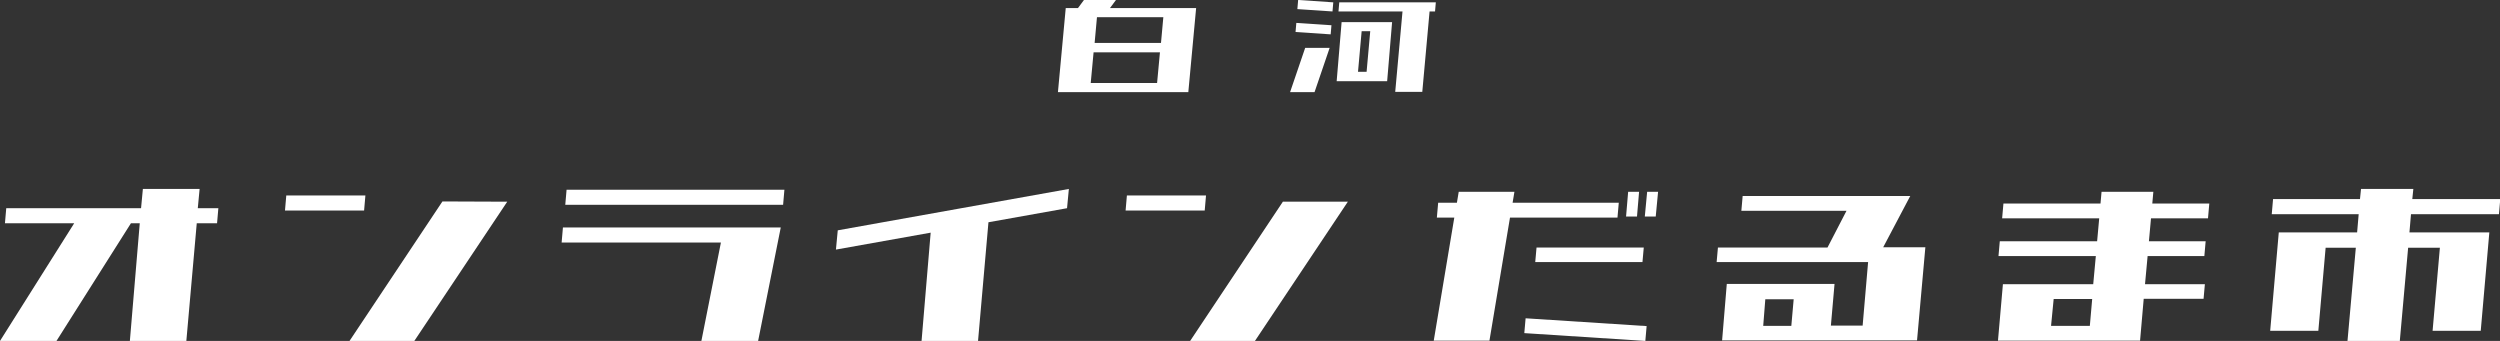 <?xml version="1.0" encoding="utf-8"?>
<!-- Generator: Adobe Illustrator 25.0.1, SVG Export Plug-In . SVG Version: 6.00 Build 0)  -->
<svg version="1.1" id="レイヤー_1" xmlns="http://www.w3.org/2000/svg" xmlns:xlink="http://www.w3.org/1999/xlink" x="0px"
	 y="0px" viewBox="0 0 960.6 131" style="enable-background:new 0 0 960.6 131;" xml:space="preserve">
<rect x="0" y="0" width="960.6" height="131" fill="#333333" stroke="none"/>
<style type="text/css">
	.st0{fill:#FFFFFF;}
</style>
<g id="グループ_187" transform="translate(9 6)">
	<g transform="matrix(1, 0, 0, 1, -9, -6)">
		<path id="パス_273-2" class="st0" d="M54.9,72.6L54.2,80H2.4l-0.5,5.8h26.6L0,131h21.7l28.6-45.2h3.4L49.9,131h21.7l4-45.2h7.8
			l0.5-5.8H76l0.7-7.4L54.9,72.6z"/>
	</g>
	<g transform="matrix(1, 0, 0, 1, -9, -6)">
		<path id="パス_274-2" class="st0" d="M170,77.4L134.3,131h24.9l35.7-53.5L170,77.4z M110,75.1l-0.5,5.8h30.4l0.5-5.8H110z"/>
	</g>
	<g transform="matrix(1, 0, 0, 1, -9, -6)">
		<path id="パス_275-2" class="st0" d="M216.3,87.4l-0.5,5.8h61.2l-7.5,37.8h21.8l8.7-43.6H216.3z M217.7,72.9l-0.5,5.8h83.7
			l0.5-5.8H217.7z"/>
	</g>
	<g transform="matrix(1, 0, 0, 1, -9, -6)">
		<path id="パス_276-2" class="st0" d="M321.9,88.5l-0.7,7.4l36.4-6.5l-3.5,41.6h21.7l4-45.6L410,80l0.7-7.4L321.9,88.5z"/>
	</g>
	<g transform="matrix(1, 0, 0, 1, -9, -6)">
		<path id="パス_277-2" class="st0" d="M493,77.4L457.3,131h24.9l35.7-53.5H493z M433,75.1l-0.5,5.8h30.4l0.5-5.8H433z"/>
	</g>
	<g transform="matrix(1, 0, 0, 1, -9, -6)">
		<path id="パス_278-2" class="st0" d="M585.7,128l46.5,3l0.5-5.7l-46.5-3L585.7,128z M590.4,95.1l-0.5,5.6h41.2l0.5-5.6H590.4z
			 M560.5,73.7l-0.7,4.2h-7.2l-0.5,5.7h6.7l-7.9,47.3h21.4l7.9-47.3h41.3l0.5-5.7h-40.8l0.7-4.2L560.5,73.7z M625.6,73.7l-0.8,9.5
			h4.2l0.8-9.5H625.6z M632.9,73.7l-0.9,9.5h4.2l0.9-9.5H632.9z"/>
	</g>
	<g transform="matrix(1, 0, 0, 1, -9, -6)">
		<path id="パス_279-2" class="st0" d="M678.3,115h10.9l-0.9,10.2h-10.8L678.3,115z M669.6,75.3l-0.5,5.7h40.4l-7.3,14.1h-42.1
			l-0.5,5.6h58.2l-2.1,24.4h-12.2l1.4-16h-41.4l-1.8,21.7h74.9l3.2-35.8h-16.2L734,75.3H669.6z"/>
	</g>
	<g transform="matrix(1, 0, 0, 1, -9, -6)">
		<path id="パス_280-2" class="st0" d="M789.1,114.9h14.8l-0.9,10.3h-14.9L789.1,114.9z M807.5,73.7l-0.4,4.5h-37.3l-0.5,5.7h37.3
			l-0.8,8.8h-37.4l-0.5,5.7h37.4l-1,10.8h-34.7l-1.9,21.7h54.6l1.4-16.1h23l0.5-5.6h-23l1-10.8H847l0.5-5.7h-21.8l0.8-8.8h21.9
			l0.5-5.7h-21.9l0.4-4.5H807.5z"/>
	</g>
	<g transform="matrix(1, 0, 0, 1, -9, -6)">
		<path id="パス_281-2" class="st0" d="M907.2,72.6l-0.4,3.9h-33.4l-0.5,5.8h33.4l-0.6,7h-30.1l-3.3,37.8h18.5l2.8-31.9h11.6
			L902,131h20.1l3.2-35.8h12.2l-2.8,31.9h18.5l3.3-37.8h-30.7l0.6-7h33.8l0.5-5.8h-33.8l0.4-3.9H907.2z"/>
	</g>
	<g transform="matrix(1, 0, 0, 1, -9, -6)">
		<path id="パス_282-2" class="st0" d="M420.2,20.1h25.5l-1.1,11.8h-25.5L420.2,20.1z M421.5,6.6H447l-0.9,9.9h-25.5L421.5,6.6z
			 M416.5,0l-2.3,3.1h-4.7l-3,32.3h50.1l3-32.3h-33.1l2.3-3.1H416.5z"/>
	</g>
	<g transform="matrix(1, 0, 0, 1, -9, -6)">
		<path id="パス_283-2" class="st0" d="M501.5,18.4l-5.8,17h9.4l5.8-17H501.5z M497.8,12.3l13.5,0.9l0.3-3.5l-13.5-0.9L497.8,12.3
			z M523.2,12h3.3l-1.4,15.6h-3.3L523.2,12z M534.4,8.5h-18.9l-1.9,22.7h19.4l1.9-22.7H534.4z M549.6,0.9h-35l-0.3,3.5h24.6
			l-2.8,30.9h10.4l2.8-30.9h2.1l0.3-3.5H549.6z M498.8,0l-0.3,3.5l13.5,0.9l0.3-3.5L498.8,0z"/>
	</g>
</g>
</svg>
